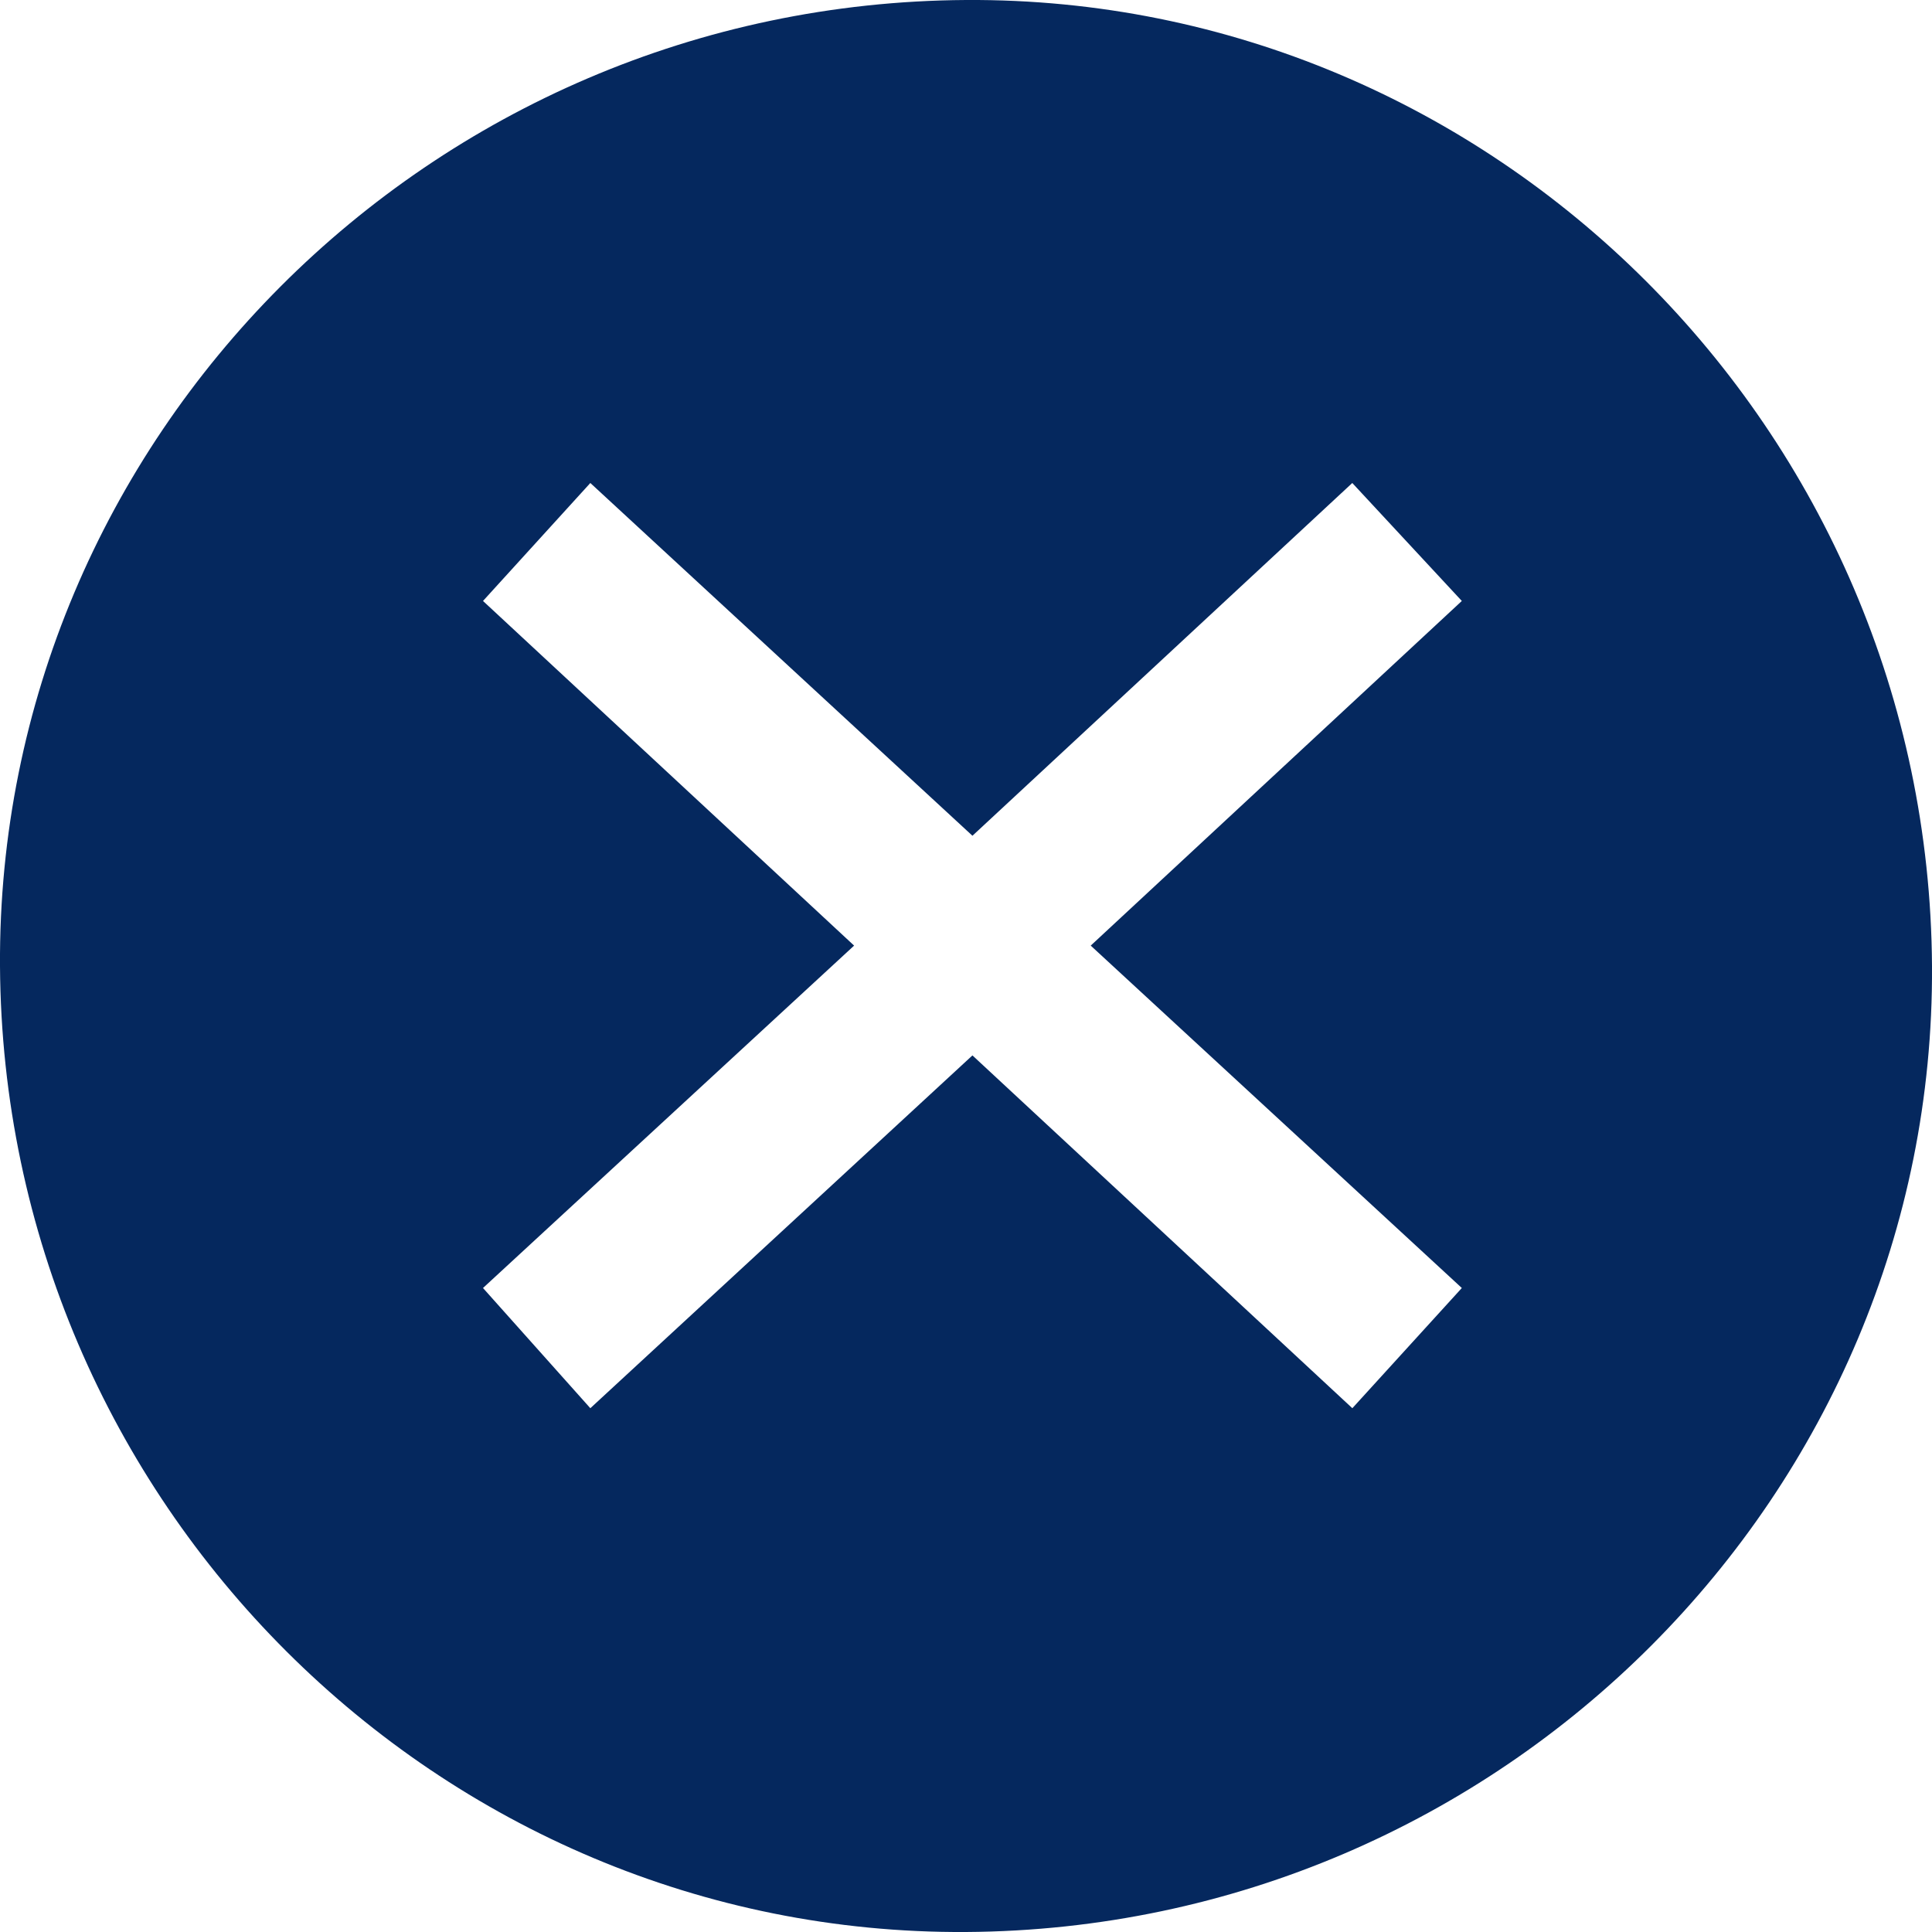 <svg xmlns="http://www.w3.org/2000/svg" width="36" height="36" viewBox="0 0 36 36"><g><g><path fill="#05285e" d="M18.12 19.666L11 26.24 9 24l6.915-6.38L9 11.198 11 9l7.12 6.573L25.198 9l2.041 2.198-6.915 6.422L27.239 24l-2.04 2.24zM18 36c10-.061 18.059-8.178 18-18C35.939 8 27.822-.06 18 0 8 .06-.058 8.175 0 18c.06 10 8.176 18.059 18 18z"/></g></g></svg>